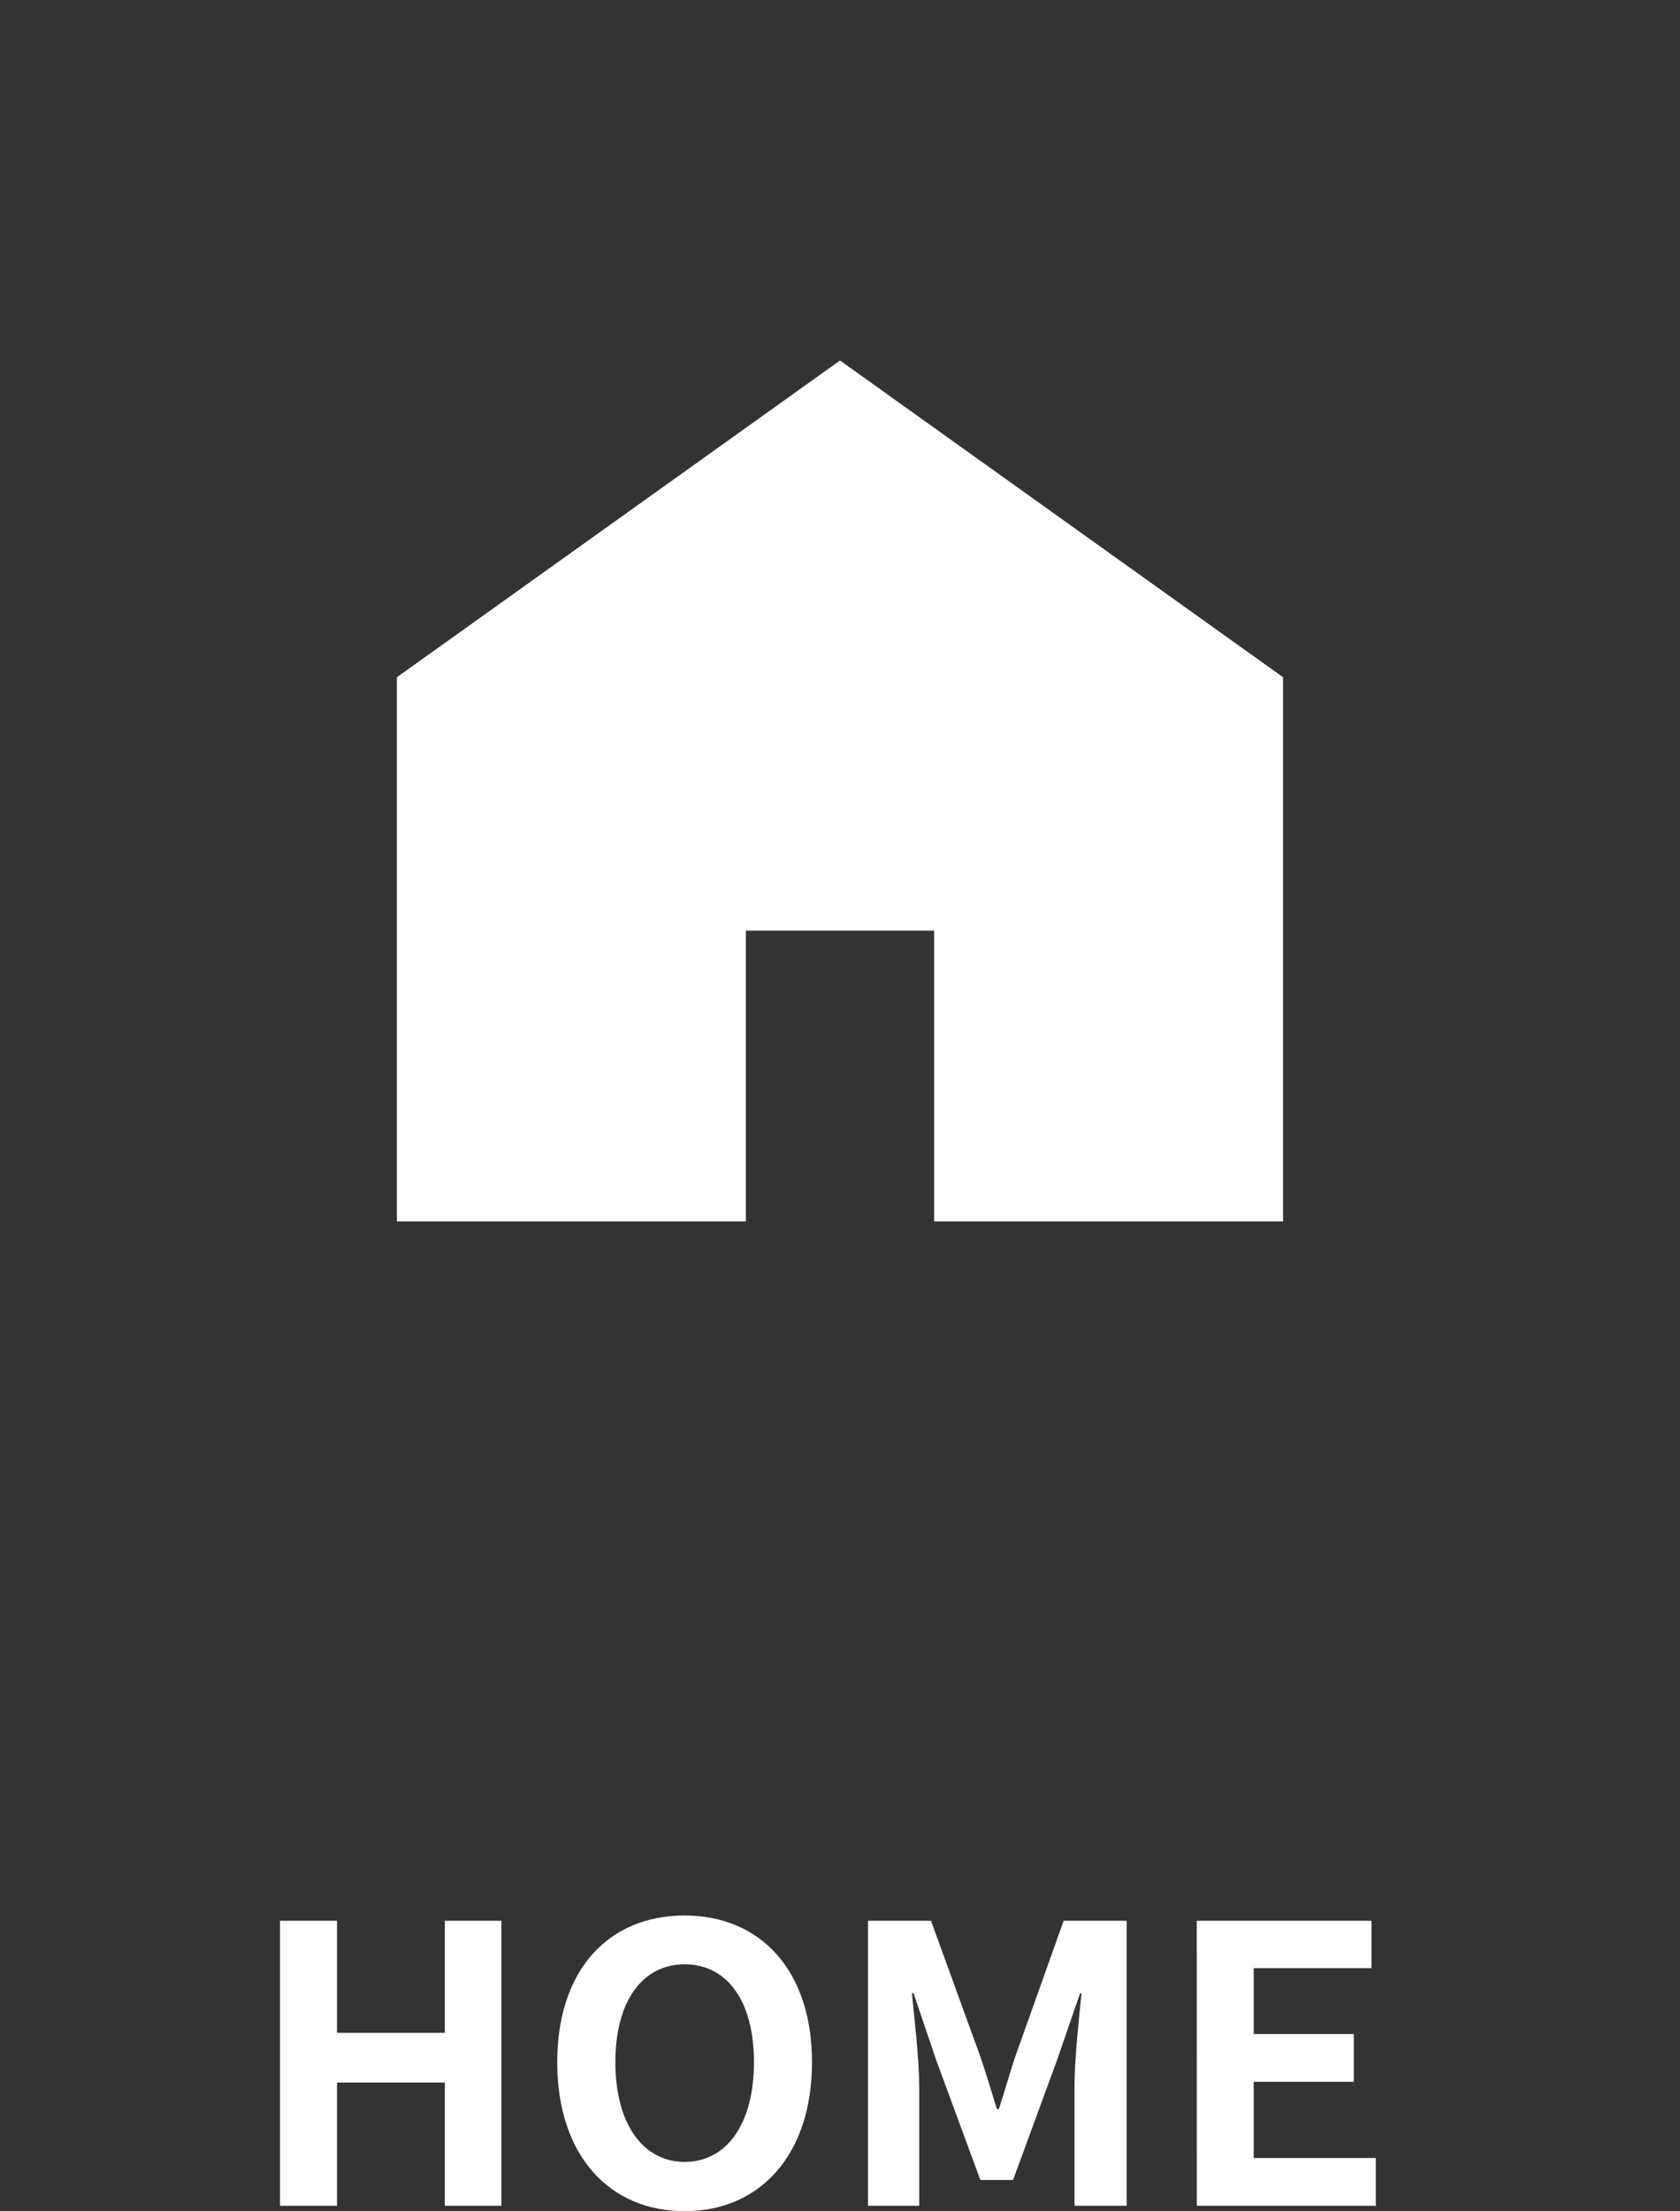 <svg xmlns="http://www.w3.org/2000/svg" width="48" height="63.154" viewBox="0 0 48 63.154">
  <rect x="0" y="0" width="48" height="63.154" fill="#333333" stroke="none"/>
  <g id="home" transform="translate(11.34 2.921)">
    <rect id="Rectangle_25" data-name="Rectangle 25" width="48" height="48" rx="5" transform="translate(-11.34 -2.921)" fill="none"/>
    <path id="Path_315" data-name="Path 315" d="M1,0H2.629V-3.52h3.08V0H7.326V-8.14H5.709v3.2H2.629v-3.2H1ZM12.562.154C14.718.154,16.2-1.463,16.2-4.1s-1.485-4.191-3.641-4.191S8.921-6.754,8.921-4.1,10.406.154,12.562.154Zm0-1.408c-1.21,0-1.98-1.111-1.98-2.849s.77-2.794,1.98-2.794,1.98,1.045,1.98,2.794S13.772-1.254,12.562-1.254ZM17.8,0h1.463V-3.4c0-.77-.132-1.9-.209-2.673H19.1l.649,1.914L21.01-.737h.935L23.2-4.158l.66-1.914H23.9c-.077.77-.2,1.9-.2,2.673V0H25.19V-8.14h-1.8L22.033-4.334c-.176.506-.319,1.045-.495,1.573h-.055c-.165-.528-.319-1.067-.5-1.573L19.6-8.14H17.8Zm9.394,0h5.115V-1.364H28.82V-3.542h2.86V-4.906H28.82V-6.787h3.366V-8.14H27.192Z" transform="translate(-4.34 60.079)" fill="#fff"/>
    <path id="Path_311" data-name="Path 311" d="M12.661,7.375,0,16.422V31.965H9.97V23.659h5.379v8.306h9.97V16.422Z" fill="#fff"/>
  </g>
</svg>
